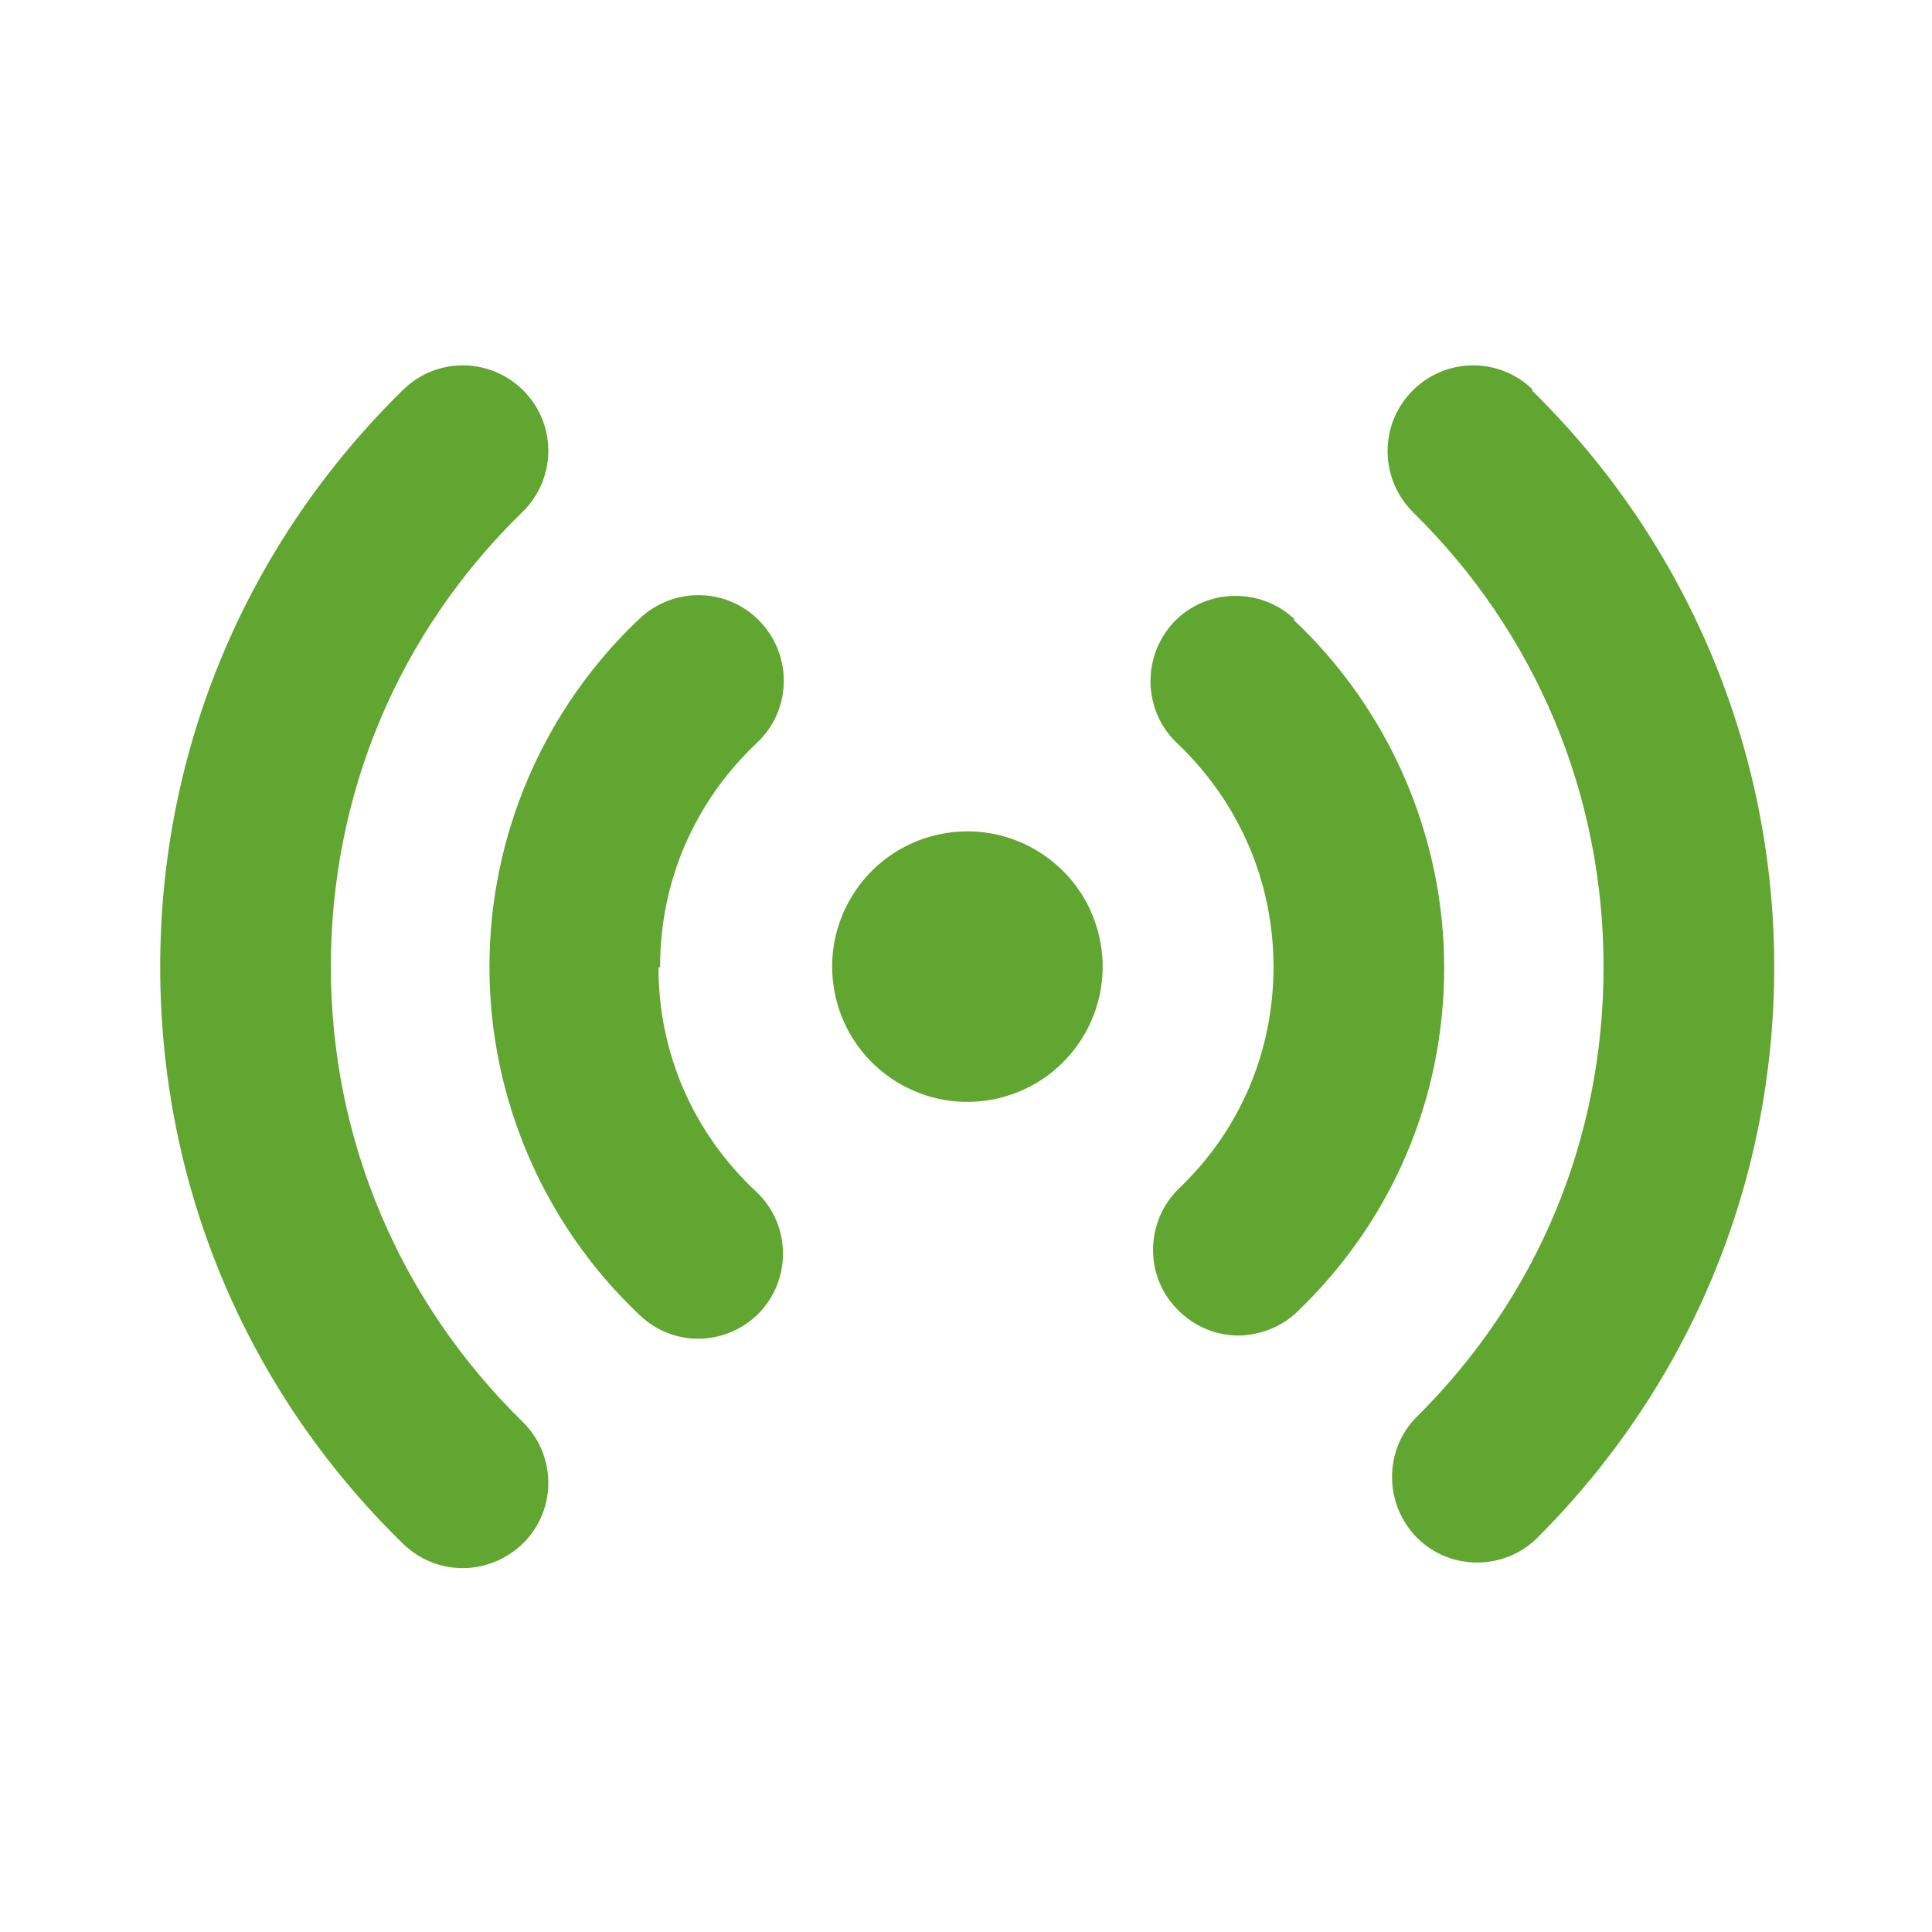 <?xml version="1.0" encoding="UTF-8"?>
<svg id="MobileHotspot" xmlns="http://www.w3.org/2000/svg" xmlns:xlink="http://www.w3.org/1999/xlink" viewBox="0 0 24 24">
  <defs>
    <style>
      .cls-1 {
        clip-path: url(#clippath);
      }

      .cls-2 {
        fill: none;
      }

      .cls-2, .cls-3 {
        stroke-width: 0px;
      }

      .cls-3 {
        fill: #60a630;
      }
    </style>
    <clipPath id="clippath">
      <rect class="cls-2" x=".05" y=".05" width="23.95" height="23.95"/>
    </clipPath>
  </defs>
  <g class="cls-1">
    <g>
      <path class="cls-3" d="M8.2,12.01c0-1.07.43-2.05,1.2-2.78.43-.4.45-1.07.05-1.5-.4-.43-1.07-.45-1.5-.05-1.19,1.12-1.87,2.69-1.87,4.33s.68,3.21,1.87,4.33c.2.19.46.29.72.29.28,0,.56-.11.77-.33.4-.43.38-1.1-.05-1.5-.78-.73-1.21-1.72-1.21-2.78Z"/>
      <path class="cls-3" d="M16.08,7.69c-.43-.4-1.1-.38-1.5.04-.4.43-.38,1.1.04,1.5.77.73,1.2,1.72,1.2,2.78s-.42,2.03-1.17,2.75c-.42.4-.44,1.08-.03,1.5.21.22.49.33.76.33.26,0,.53-.1.73-.29,1.18-1.13,1.83-2.65,1.83-4.28s-.68-3.2-1.87-4.32Z"/>
      <path class="cls-3" d="M4.11,12.01c0-2.15.84-4.15,2.38-5.65.42-.41.43-1.08.02-1.5-.41-.42-1.08-.43-1.5-.02-1.94,1.9-3.02,4.45-3.02,7.17s1.07,5.27,3.02,7.17c.21.2.47.3.74.3s.55-.11.76-.32c.41-.42.4-1.09-.02-1.5-1.53-1.5-2.38-3.51-2.38-5.65Z"/>
      <path class="cls-3" d="M19.04,4.84c-.42-.41-1.09-.4-1.5.02-.41.42-.4,1.09.01,1.5,1.53,1.5,2.37,3.51,2.37,5.65s-.82,4.1-2.32,5.59c-.41.41-.41,1.08,0,1.5.21.21.48.31.75.31s.54-.1.75-.31c1.89-1.89,2.94-4.41,2.94-7.09s-1.07-5.26-3.01-7.16Z"/>
      <circle class="cls-3" cx="12.02" cy="12.01" r="1.68" transform="translate(-2.44 3.08) rotate(-13.28)"/>
    </g>
  </g>
</svg>